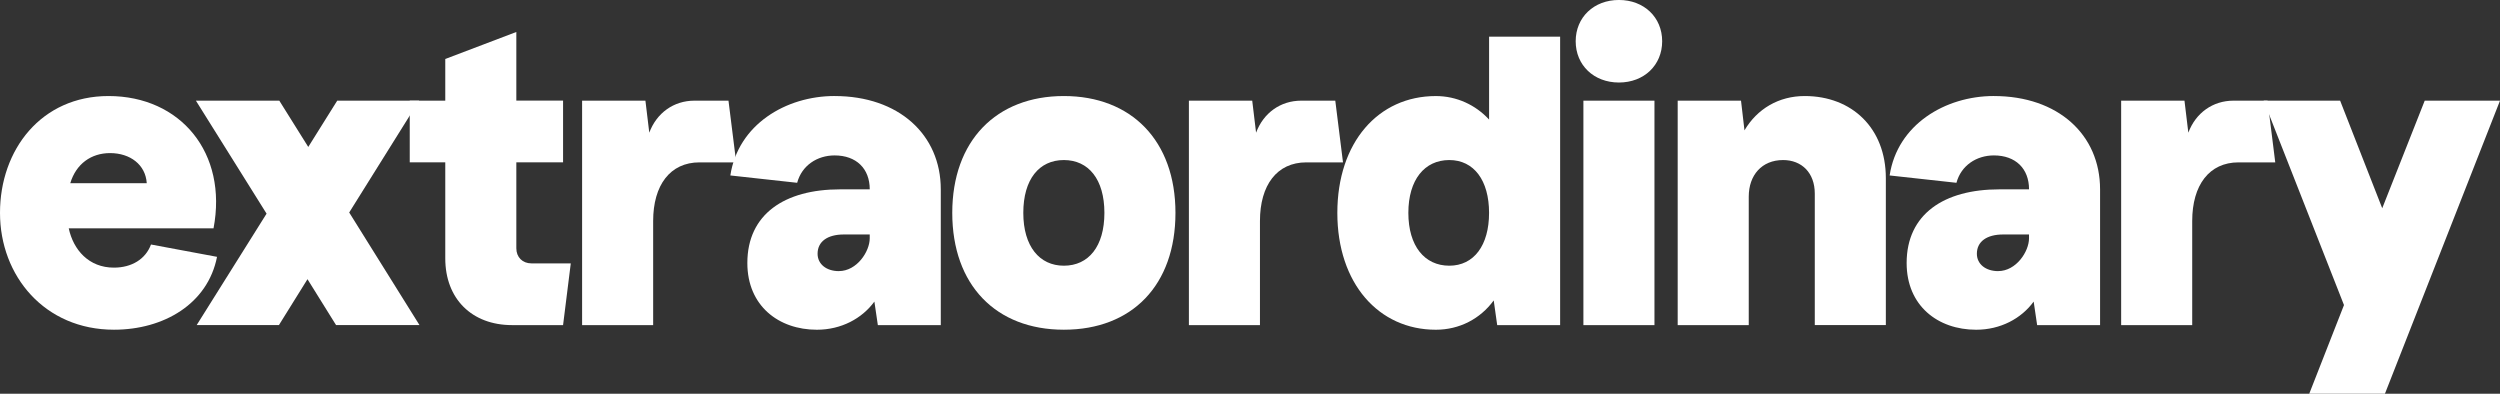 <svg width="781" height="123" viewBox="0 0 781 123" fill="none" xmlns="http://www.w3.org/2000/svg">
<rect x="0" y="0" width="781" height="123" fill="#333333" stroke="none"/>
<g clip-path="url(#clip0_1347_49691)">
<path d="M757.475 31.446H781L745.05 123.007H721.404L732.261 95.299L707.168 31.446H731.056L744.209 65.056L757.482 31.446H757.475Z" fill="white"/>
<path d="M708.379 31.446L710.789 50.725H699.326C690.158 50.725 684.847 57.83 684.847 69.036V101.564H662.648V31.446H682.431L683.635 41.449C685.931 35.305 691.235 31.446 697.75 31.446H708.365H708.379Z" fill="white"/>
<path d="M622.886 30.001C642.911 30.001 656.063 42.047 656.063 59.154V101.564H636.402L635.319 94.217C631.455 99.52 624.946 103.009 617.347 103.009C605.407 103.009 595.633 95.541 595.633 82.164C595.633 66.864 607.331 59.154 624.583 59.154H633.872C633.872 52.647 629.651 48.553 622.893 48.553C617.468 48.553 612.642 51.686 611.195 57.104L590.322 54.811C592.732 38.907 607.695 29.994 622.893 29.994L622.886 30.001ZM624.212 84.691C629.879 84.691 633.864 78.547 633.864 74.454V73.25H625.78C620.712 73.25 617.575 75.422 617.575 79.273C617.575 82.527 620.348 84.698 624.212 84.698V84.691Z" fill="white"/>
<path d="M563.802 30.001C578.516 30.001 589.137 40.003 589.137 55.659V101.557H566.939V60.478C566.939 53.971 562.84 49.999 557.044 49.999C550.407 49.999 546.308 54.698 546.308 61.447V101.564H524.109V31.446H543.892L544.975 40.722C548.953 33.973 555.711 30.001 563.795 30.001H563.802Z" fill="white"/>
<path d="M505.753 25.779C497.911 25.779 492.244 20.361 492.244 12.886C492.244 5.411 497.911 -0.007 505.753 -0.007C513.595 -0.007 519.262 5.411 519.262 12.886C519.262 20.361 513.595 25.779 505.753 25.779ZM516.852 31.446V101.564H494.654V31.446H516.852Z" fill="white"/>
<path d="M465.184 11.448H487.383V101.564H467.722L466.638 93.854C462.418 99.635 455.902 103.009 448.546 103.009C430.688 103.009 417.785 88.55 417.785 66.508C417.785 44.467 430.574 30.008 448.546 30.008C455.061 30.008 460.971 32.777 465.191 37.355V11.448H465.184ZM452.759 83.004C460.479 83.004 465.184 76.618 465.184 66.501C465.184 56.385 460.479 49.999 452.759 49.999C445.038 49.999 439.97 56.143 439.97 66.501C439.97 76.86 445.038 83.004 452.759 83.004Z" fill="white"/>
<path d="M417.143 31.446L419.552 50.725H408.089C398.922 50.725 393.611 57.83 393.611 69.036V101.564H371.412V31.446H391.194L392.399 41.449C394.694 35.305 399.998 31.446 406.514 31.446H417.129H417.143Z" fill="white"/>
<path d="M332.348 103.002C311.118 103.002 297.488 89.027 297.488 66.501C297.488 43.976 311.24 30.001 332.348 30.001C353.456 30.001 367.214 43.976 367.214 66.501C367.214 89.027 353.705 103.002 332.348 103.002ZM332.348 83.004C340.068 83.004 345.015 76.981 345.015 66.501C345.015 56.022 340.068 49.999 332.348 49.999C324.627 49.999 319.68 56.022 319.68 66.501C319.68 76.981 324.748 83.004 332.348 83.004Z" fill="white"/>
<path d="M260.724 30.001C280.749 30.001 293.901 42.047 293.901 59.154V101.564H274.24L273.157 94.217C269.293 99.521 262.784 103.009 255.185 103.009C243.245 103.009 233.471 95.541 233.471 82.164C233.471 66.865 245.169 59.154 262.421 59.154H271.709C271.709 52.647 267.489 48.554 260.731 48.554C255.299 48.554 250.48 51.686 249.033 57.104L228.16 54.812C230.57 38.907 245.533 29.994 260.731 29.994L260.724 30.001ZM262.05 84.691C267.717 84.691 271.702 78.547 271.702 74.454V73.251H263.618C258.55 73.251 255.413 75.422 255.413 79.273C255.413 82.527 258.186 84.698 262.05 84.698V84.691Z" fill="white"/>
<path d="M227.578 31.446L229.988 50.725H218.525C209.357 50.725 204.046 57.83 204.046 69.036V101.564H181.848V31.446H201.63L202.835 41.449C205.13 35.305 210.434 31.446 216.949 31.446H227.564H227.578Z" fill="white"/>
<path d="M166.007 82.285H178.311L175.902 101.564H159.976C147.43 101.564 139.103 93.37 139.103 80.719V50.718H128.004V31.439H139.103V18.425L161.302 9.988V31.432H175.902V50.711H161.302V77.579C161.302 80.348 163.234 82.278 166.007 82.278V82.285Z" fill="white"/>
<path d="M131.039 101.557H104.984L96.059 87.219L87.133 101.557H61.442L83.277 66.743L61.199 31.446H87.255L96.301 45.905L105.347 31.446H130.925L109.09 66.38L131.046 101.557H131.039Z" fill="white"/>
<path d="M47.171 76.383L67.801 80.234C64.907 94.936 51.156 103.002 35.594 103.002C13.994 103.002 0 86.257 0 66.501C0 46.745 12.91 30.001 33.897 30.001C56.452 30.001 71.173 47.827 66.71 71.321H21.472C22.919 78.07 27.745 83.609 35.587 83.609C41.133 83.609 45.481 80.961 47.171 76.383ZM34.382 47.827C28.472 47.827 23.767 51.202 21.956 57.225H45.845C45.481 51.444 40.655 47.827 34.382 47.827Z" fill="white"/>
</g>
<defs>
<clipPath id="clip0_1347_49691">
<rect width="781" height="123" fill="white"/>
</clipPath>
</defs>
</svg>
